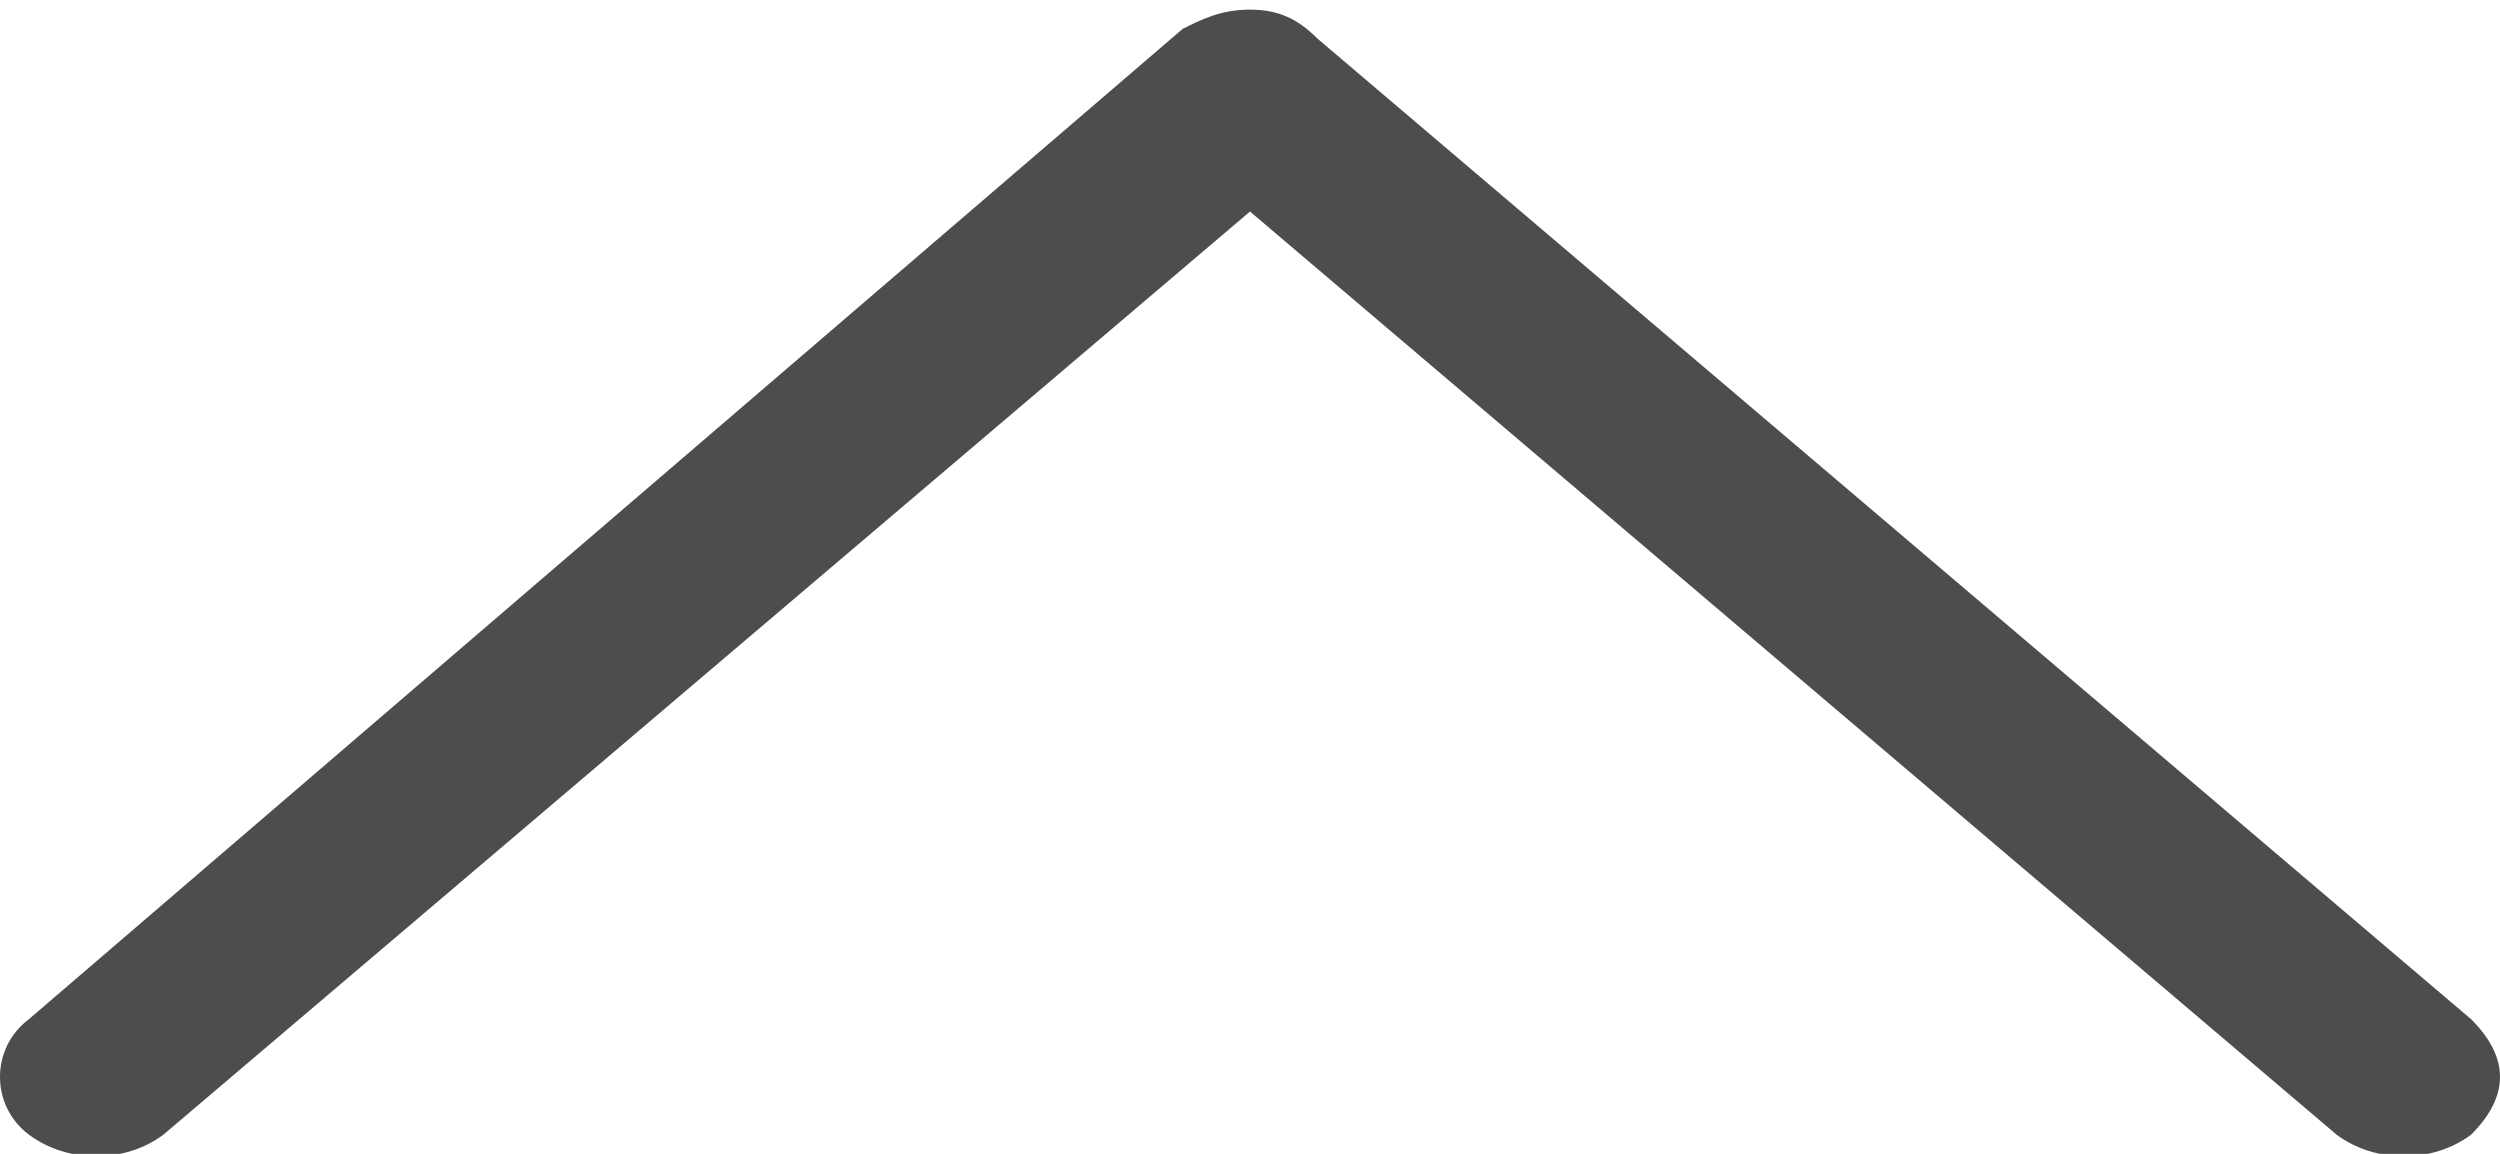 <?xml version="1.0" encoding="utf-8"?>
<!-- Generator: Adobe Illustrator 25.0.0, SVG Export Plug-In . SVG Version: 6.00 Build 0)  -->
<svg version="1.1" id="Layer_1" xmlns="http://www.w3.org/2000/svg" xmlns:xlink="http://www.w3.org/1999/xlink" x="0px" y="0px"
	 viewBox="0 0 26 12" style="enable-background:new 0 0 26 12;" xml:space="preserve">
<style type="text/css">
	.st0{fill:#4D4D4D;}
</style>
<path class="st0" d="M1.7,11.8c-0.4,0.3-1,0.3-1.4,0c-0.4-0.3-0.4-0.9,0-1.2l12-10.3c0.2-0.1,0.4-0.2,0.7-0.2c0.3,0,0.5,0.1,0.7,0.3
	l12,10.2c0.2,0.2,0.3,0.4,0.3,0.6s-0.1,0.4-0.3,0.6c-0.4,0.3-1,0.3-1.4,0L13,2.2L1.7,11.8z"/>
</svg>
